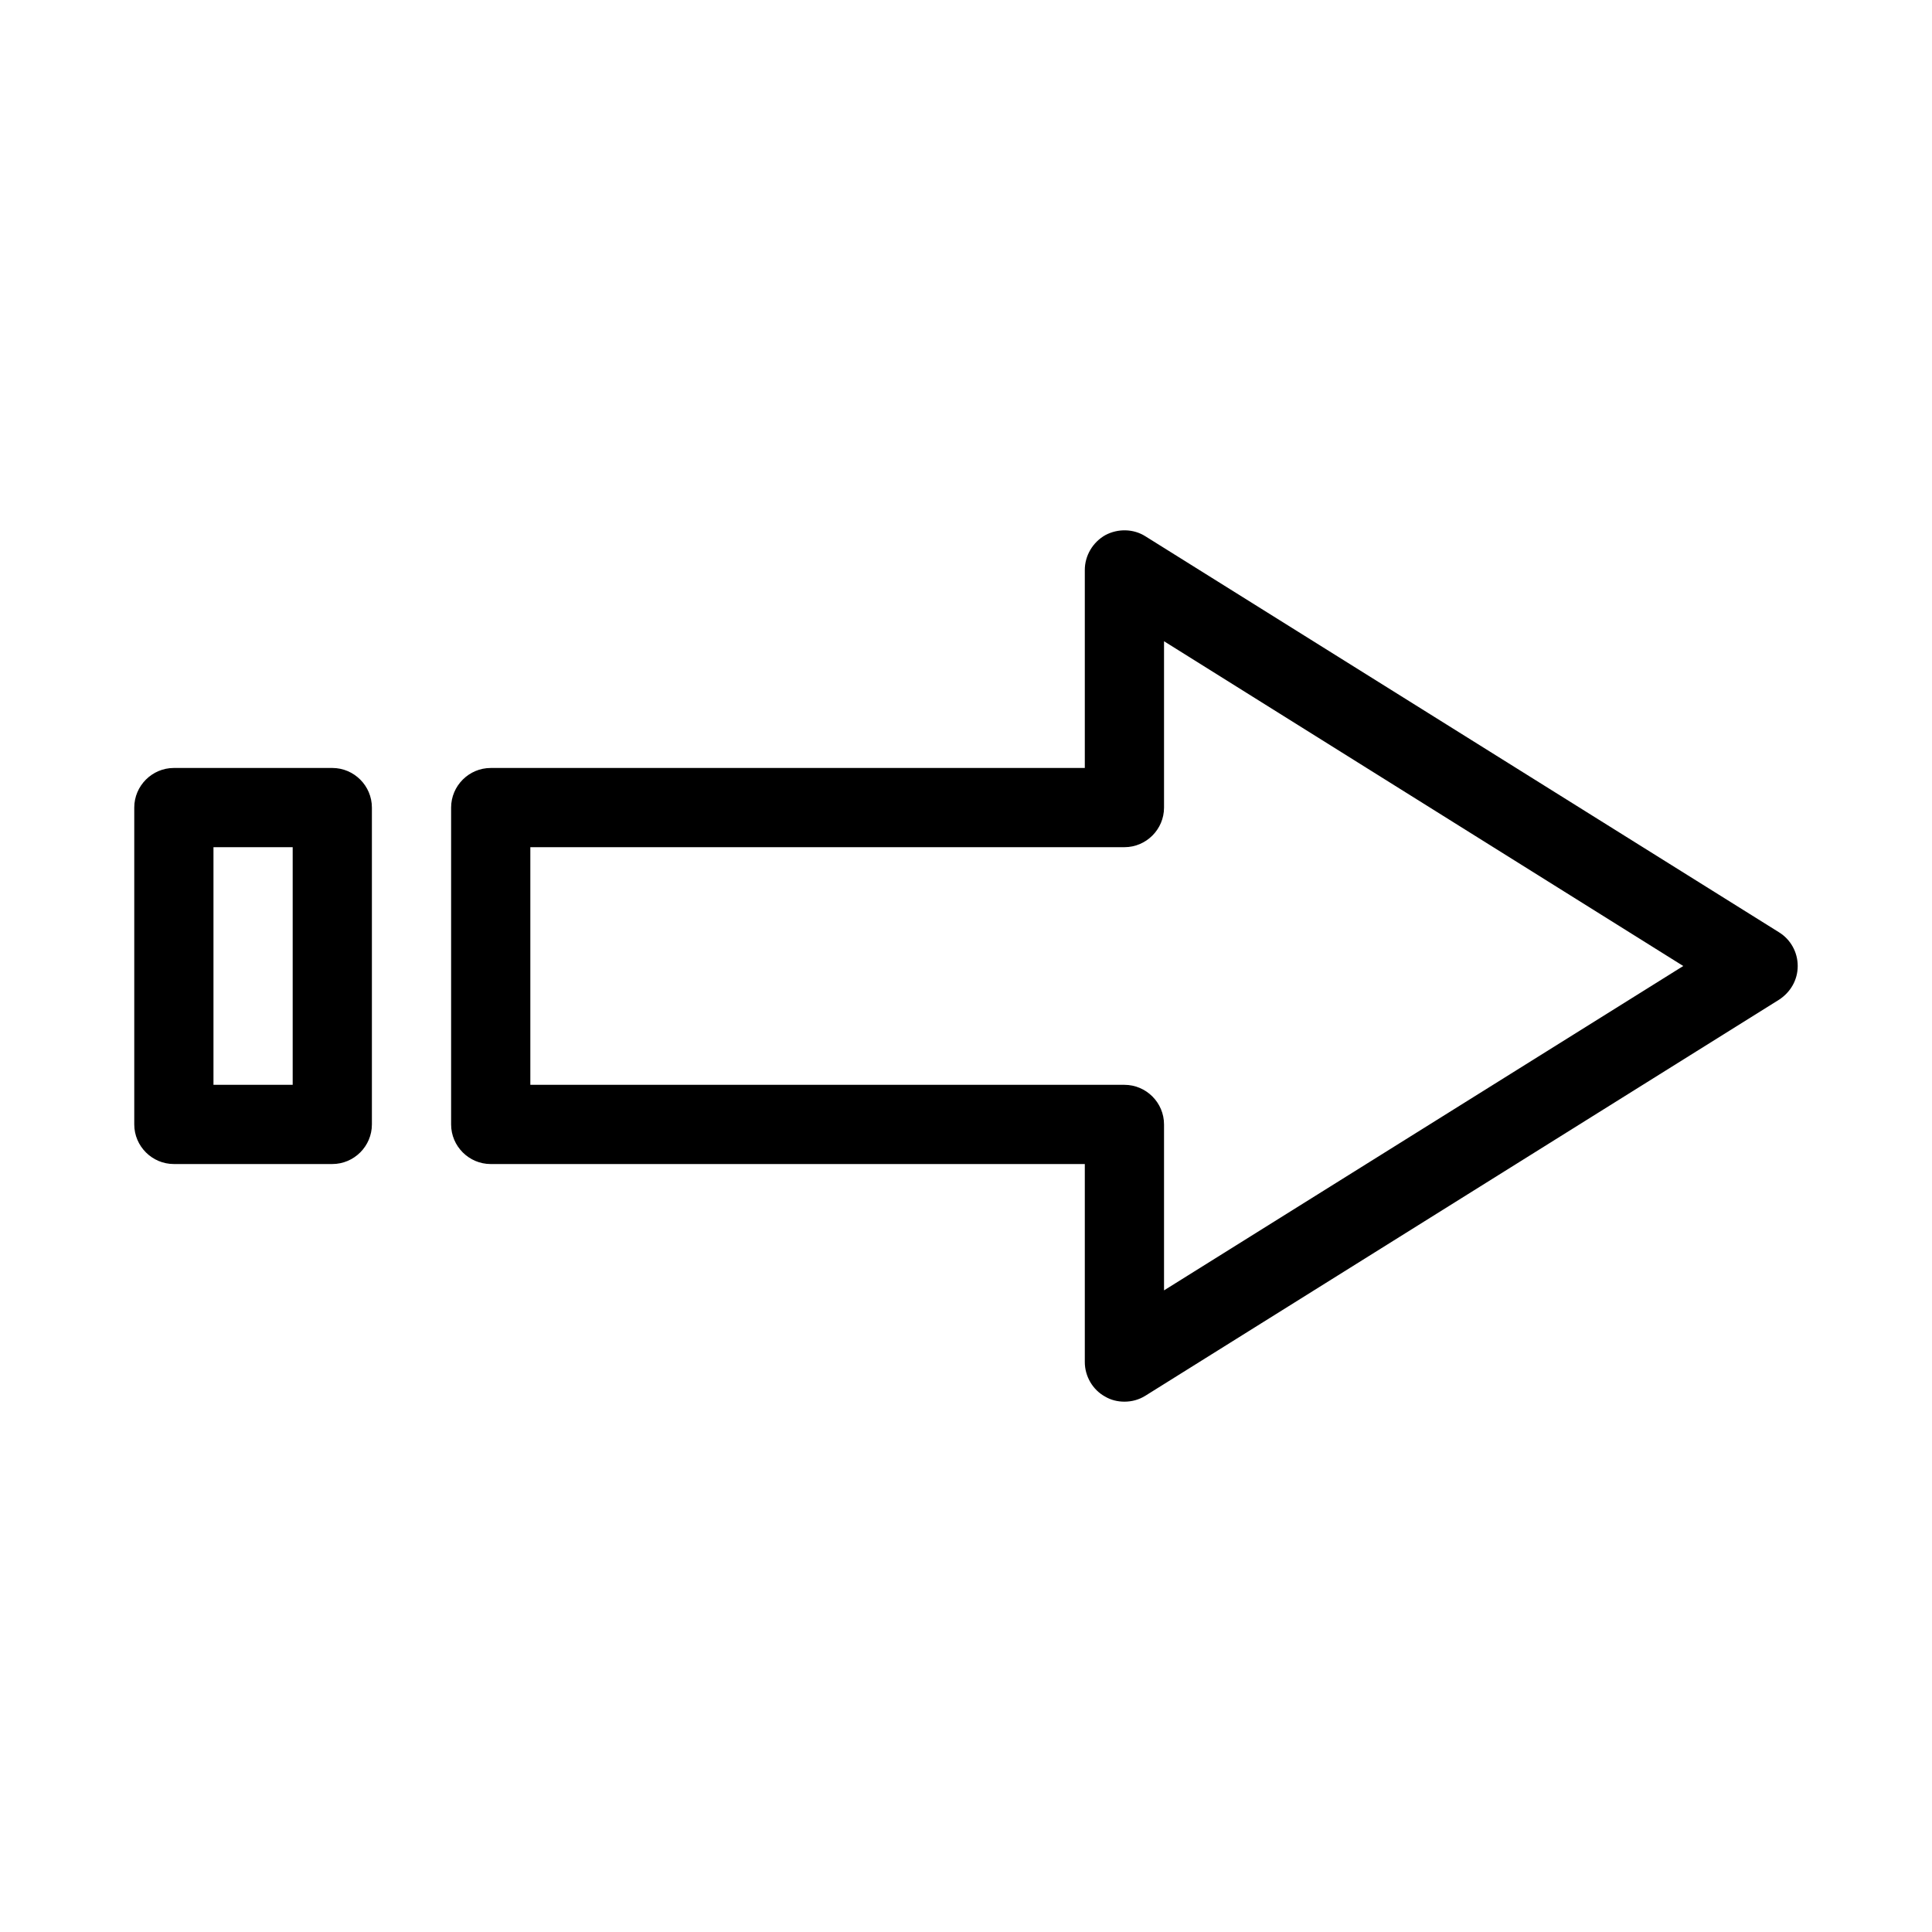 <?xml version="1.0" encoding="UTF-8"?>
<!-- Uploaded to: SVG Repo, www.svgrepo.com, Generator: SVG Repo Mixer Tools -->
<svg fill="#000000" width="800px" height="800px" version="1.1" viewBox="144 144 512 512" xmlns="http://www.w3.org/2000/svg">
 <g>
  <path d="m232.06 452.48c5.773 0 10.496-4.723 10.496-10.496v-83.969c0-5.773-4.723-10.496-10.496-10.496h-41.984c-5.773 0-10.496 4.723-10.496 10.496v83.969c0 5.773 4.723 10.496 10.496 10.496zm-31.488-83.969h20.992v62.977h-20.992z"/>
  <path d="m615.48 391.08-167.94-104.96c-3.148-1.996-7.242-2.098-10.602-0.316-3.356 1.891-5.453 5.457-5.453 9.238v52.48h-157.44c-5.773 0-10.496 4.723-10.496 10.496v83.969c0 5.773 4.723 10.496 10.496 10.496h157.44v52.48c0 3.777 2.098 7.348 5.352 9.133 1.574 0.941 3.359 1.359 5.144 1.359 1.996 0 3.883-0.523 5.562-1.574l167.94-104.96c3.043-1.992 4.93-5.246 4.93-8.918 0-3.676-1.887-7.035-4.934-8.922zm-163 94.883v-43.977c0-5.773-4.723-10.496-10.496-10.496h-157.44v-62.977h157.44c5.773 0 10.496-4.723 10.496-10.496v-44.082l137.6 86.066z"/>
 </g>
</svg>
